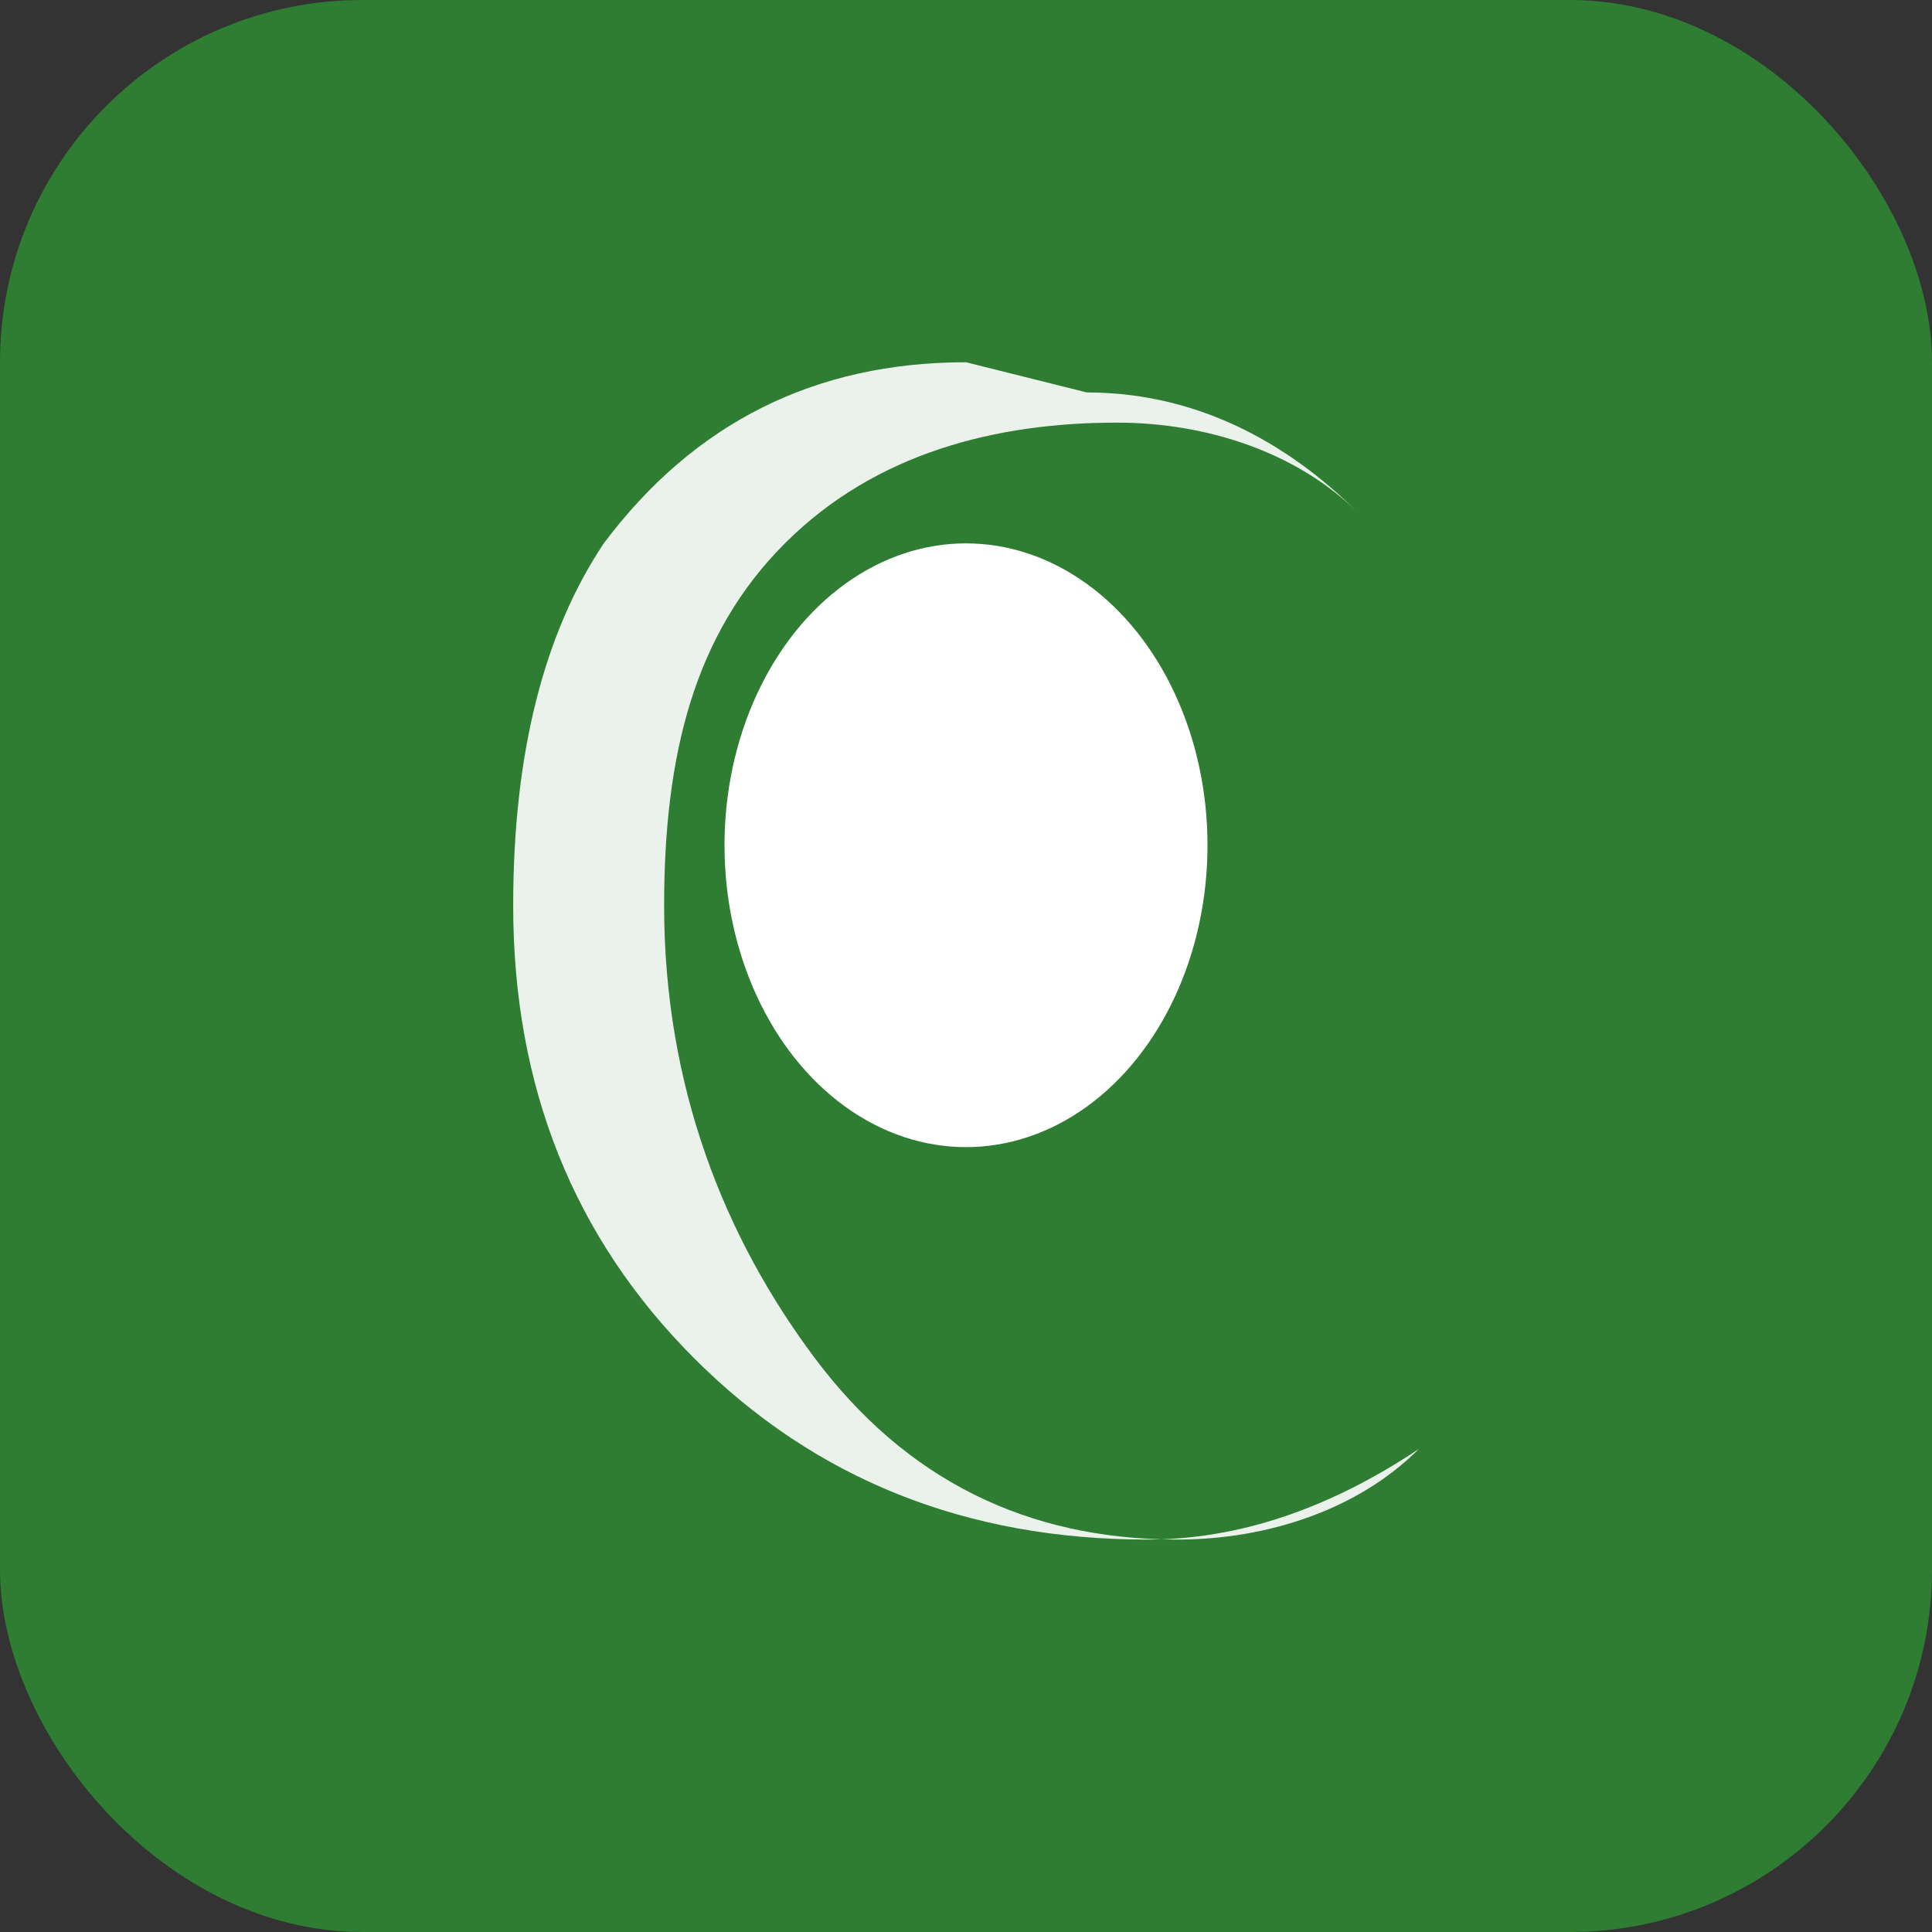 <svg xmlns="http://www.w3.org/2000/svg" viewBox="0 0 32 32">
  <rect x="0" y="0" width="32" height="32" fill="#333333" stroke="none"/>
  <rect width="32" height="32" rx="6" fill="#2E7D32"/>
  <path d="M16 6c-2.5 0-4.5 1-6 3-1 1.5-1.5 3.5-1.5 6 0 3 1 5.5 3 7.5s4.5 3 7.5 3c1.5 0 3-.5 4.5-1.5-1 1-2.5 1.5-4 1.5-2.5 0-4.5-1-6-3s-2.5-4.5-2.5-7.5c0-2.5.5-4.5 2-6s3.5-2 5.5-2c1.5 0 3 .5 4 1.5-1-1-2.5-2-4.5-2z" fill="white" opacity="0.9"/>
  <ellipse cx="16" cy="14" rx="4" ry="5" fill="white"/>
</svg>
